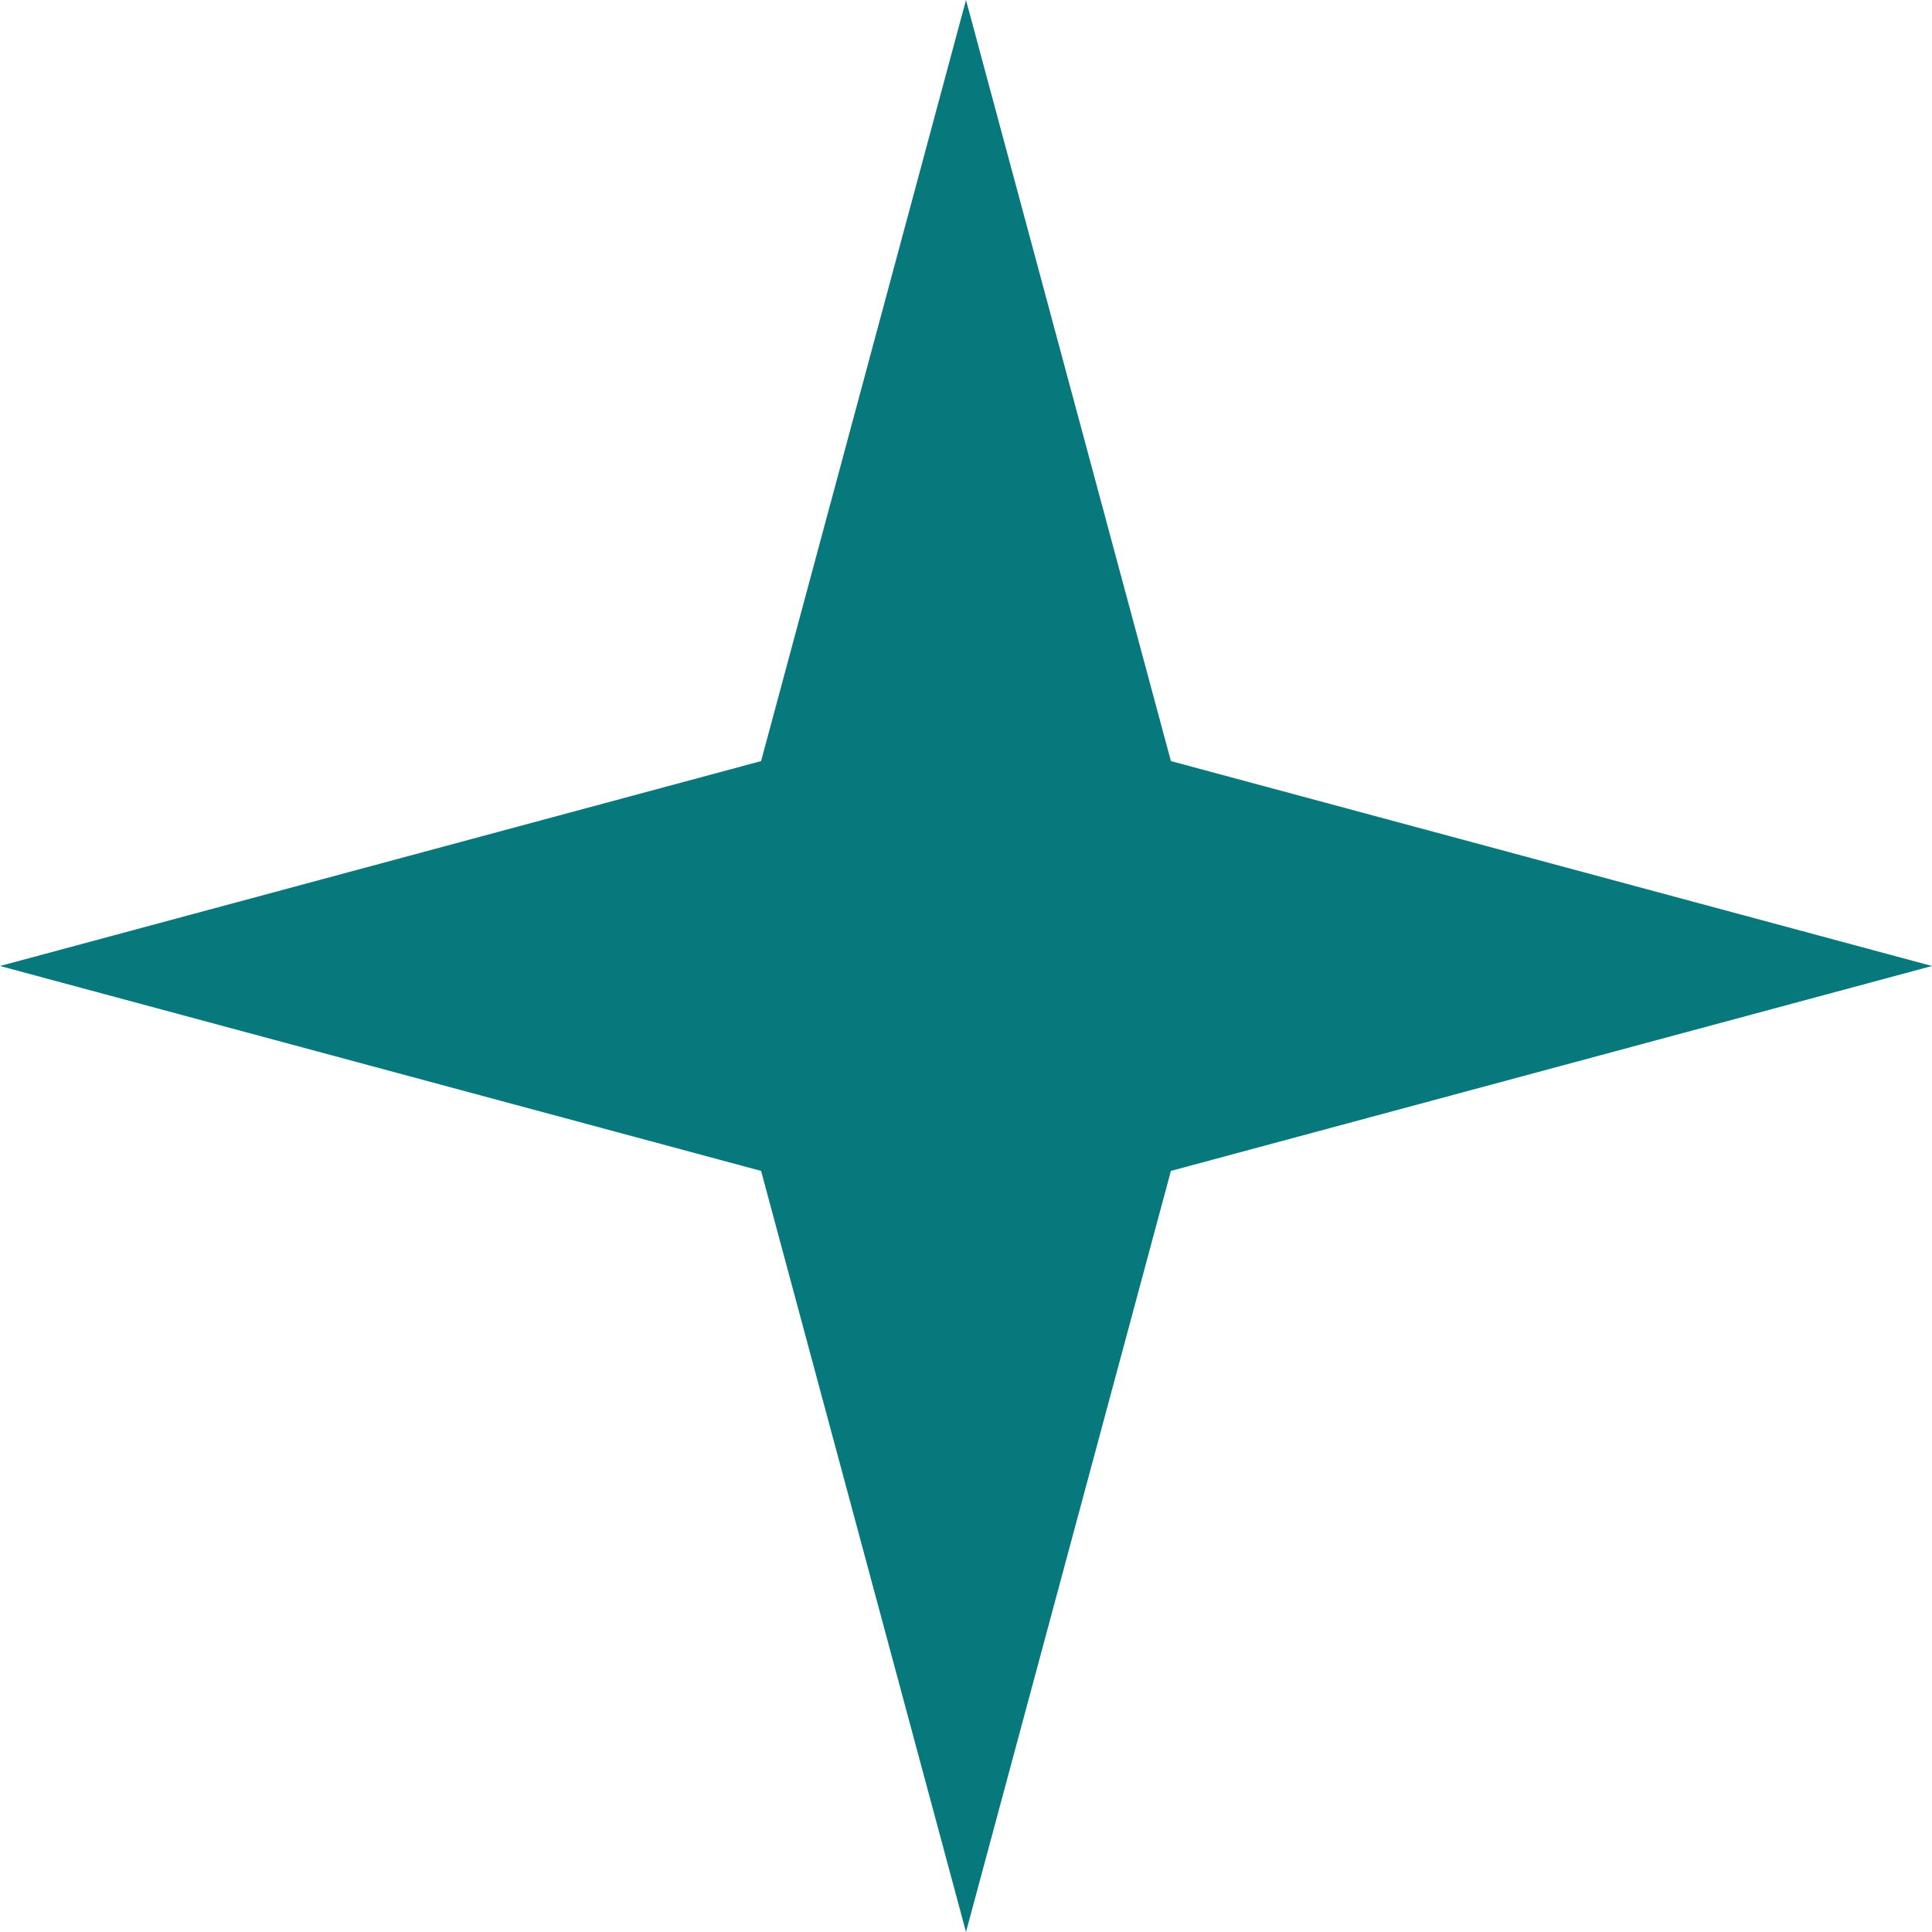 <?xml version="1.0" encoding="UTF-8"?> <svg xmlns="http://www.w3.org/2000/svg" width="48" height="48" viewBox="0 0 48 48" fill="none"><path d="M24 0L29.091 18.909L48 24L29.091 29.091L24 48L18.909 29.091L0 24L18.909 18.909L24 0Z" fill="#07797C"></path></svg> 